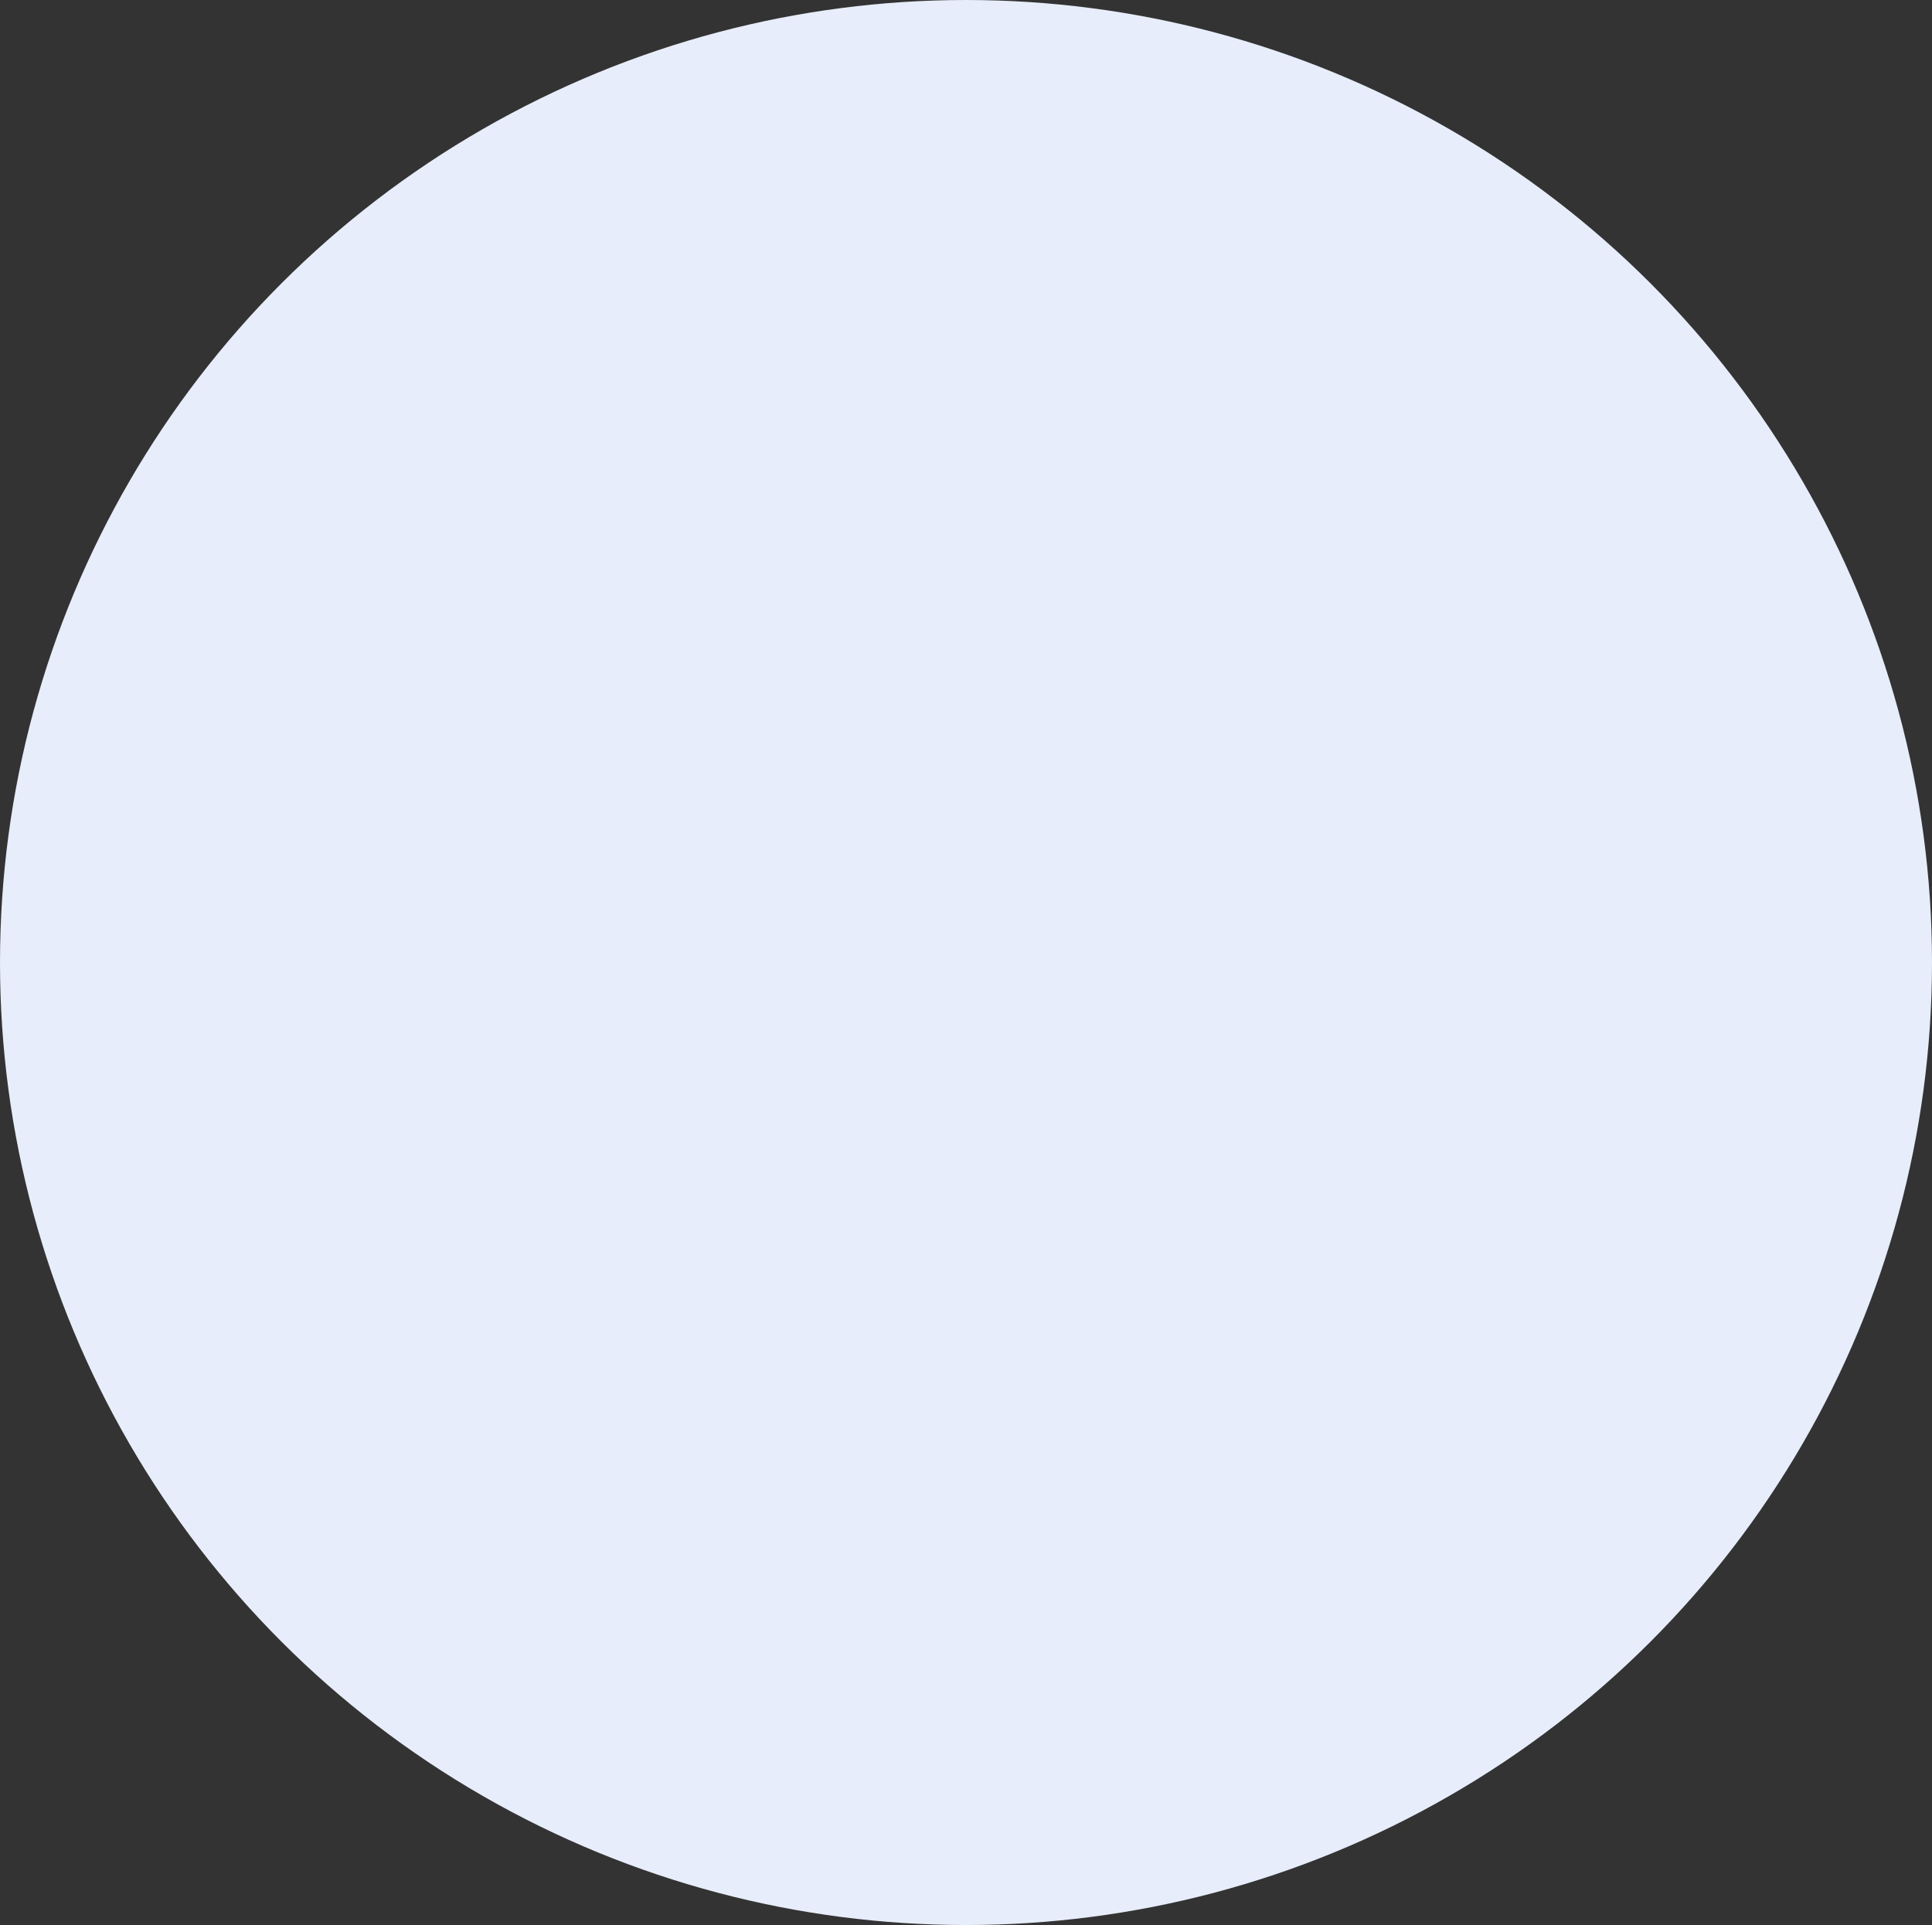 <?xml version="1.0" encoding="UTF-8"?> <svg xmlns="http://www.w3.org/2000/svg" width="1116" height="1112" viewBox="0 0 1116 1112" fill="none"><rect x="0" y="0" width="1116" height="1112" fill="#333333" stroke="none"/> <ellipse cx="558" cy="556" rx="558" ry="556" fill="#E7EDFA"></ellipse> </svg> 